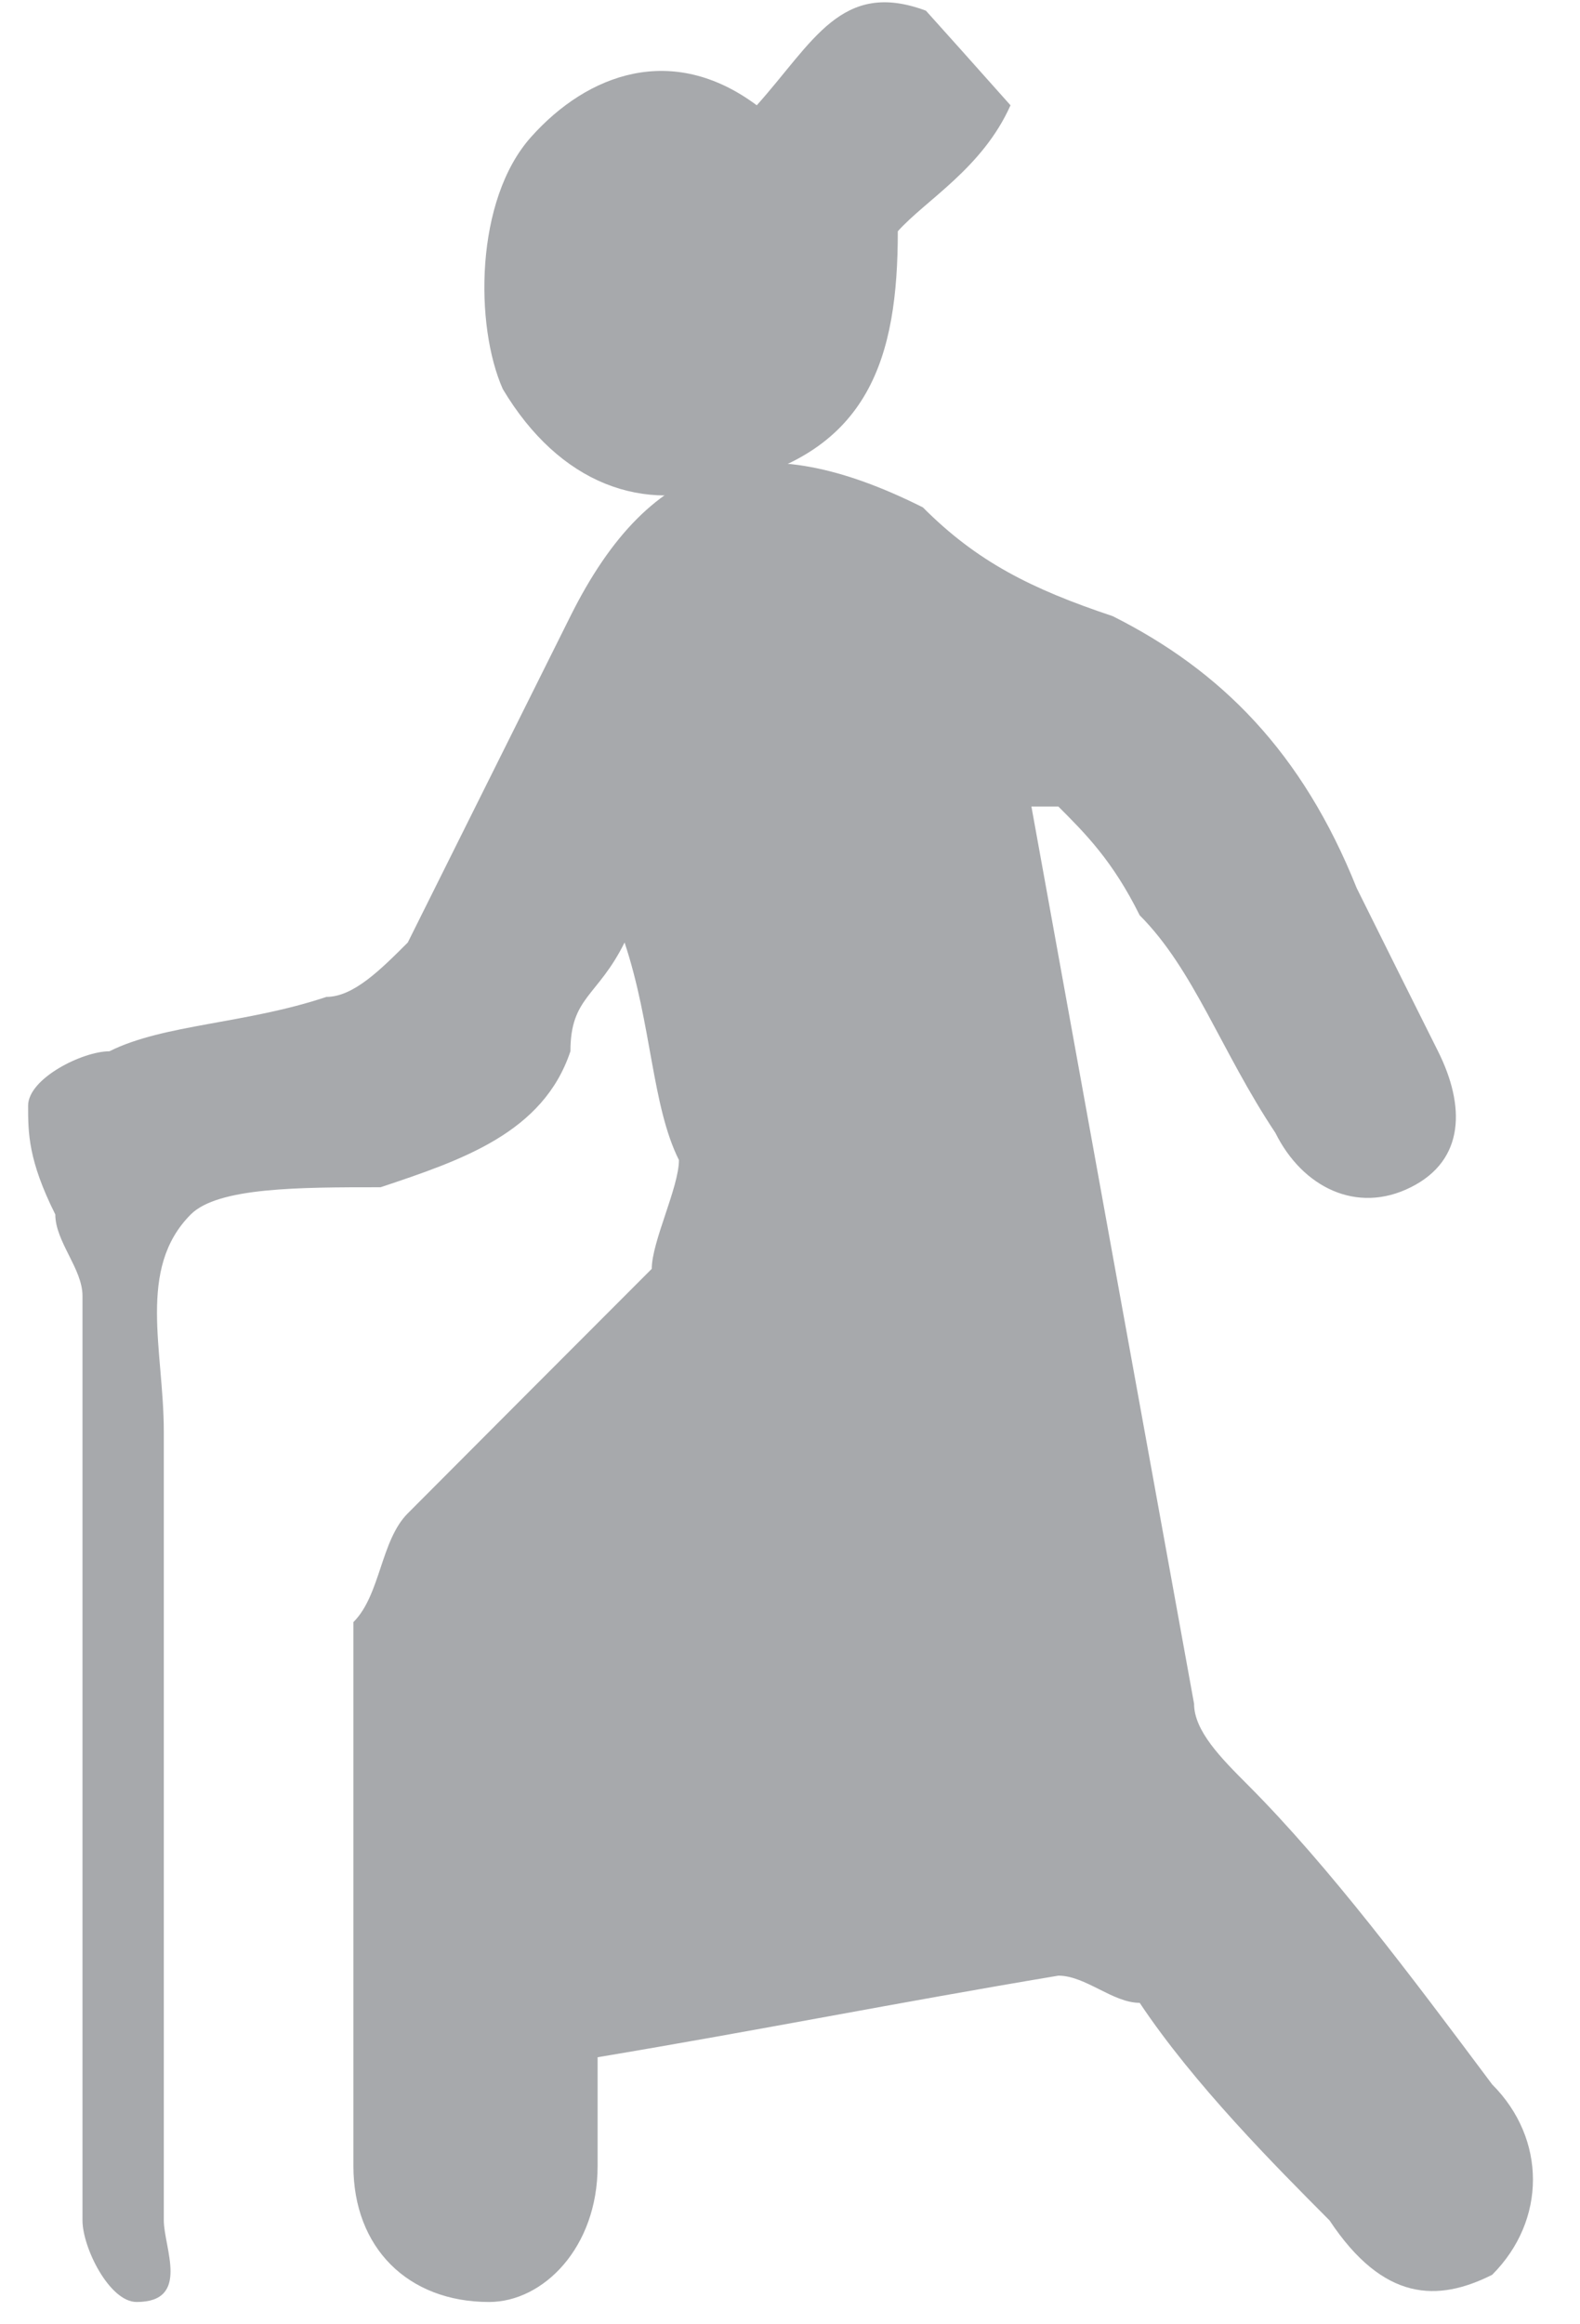 <svg version="1.2" baseProfile="tiny-ps" xmlns="http://www.w3.org/2000/svg" viewBox="0 0 68 100" width="68" height="100">
	<title>Layer 3</title>
	<style>
		tspan { white-space:pre }
		.shp0 { fill: #a7a9ac } 
	</style>
	<g id="Layer 3">
		<g id="&lt;Group&gt;">
			<path id="&lt;Path&gt;" class="shp0" d="M44.39 34.7C46.72 47.57 49.05 60.43 51.39 73.3C51.39 74.47 52.55 75.64 53.72 76.81C57.22 80.32 60.72 85 64.22 89.68C66.56 92.02 66.56 95.53 64.22 97.87C61.89 99.04 59.55 99.04 57.22 95.53C54.89 93.19 51.39 89.68 49.05 86.17C47.89 86.17 46.72 85 45.55 85C38.55 86.17 32.72 87.34 25.72 88.51C25.72 89.68 25.72 92.02 25.72 93.19C25.72 96.7 23.38 99.04 21.05 99.04C17.55 99.04 15.21 96.7 15.21 93.19C15.21 86.17 15.21 77.98 15.21 69.79C16.38 68.62 16.38 66.28 17.55 65.11C21.05 61.6 24.55 58.09 28.05 54.59C28.05 53.42 29.22 51.08 29.22 49.91C28.05 47.57 28.05 44.06 26.88 40.55C25.72 42.89 24.55 42.89 24.55 45.23C23.38 48.74 19.88 49.91 16.38 51.08C12.88 51.08 9.38 51.08 8.21 52.25C5.88 54.59 7.05 58.09 7.05 61.6C7.05 72.13 7.05 83.83 7.05 95.53C7.05 96.7 8.21 99.04 5.88 99.04C4.71 99.04 3.55 96.7 3.55 95.53C3.55 82.66 3.55 68.62 3.55 55.75C3.55 54.59 2.38 53.42 2.38 52.25C1.21 49.91 1.21 48.74 1.21 47.57C1.21 46.4 3.55 45.23 4.71 45.23C7.05 44.06 10.55 44.06 14.05 42.89C15.21 42.89 16.38 41.72 17.55 40.55C19.88 35.87 22.22 31.19 24.55 26.51C28.05 19.49 32.72 18.32 39.72 21.83C42.05 24.17 44.39 25.34 47.89 26.51C52.55 28.85 56.05 32.36 58.39 38.21C59.55 40.55 60.72 42.89 61.89 45.23C63.06 47.57 63.06 49.91 60.72 51.08C58.39 52.25 56.05 51.08 54.89 48.74C52.55 45.23 51.39 41.72 49.05 39.38C47.89 37.04 46.72 35.87 45.55 34.7C44.77 34.7 44.39 34.7 44.39 34.7Z" />
			<path id="&lt;Path&gt;" class="shp0" d="M32.57 4.53C35 1.82 36.21 -0.9 39.85 0.46C40.66 1.36 41.88 2.72 43.49 4.53C42.28 7.24 39.85 8.6 38.64 9.95C38.64 15.38 37.42 19.45 31.36 20.81C27.71 22.16 24.07 20.81 21.64 16.74C20.43 14.02 20.43 8.6 22.86 5.89C25.29 3.17 28.93 1.82 32.57 4.53Z" />
		</g>
	</g>
</svg>
